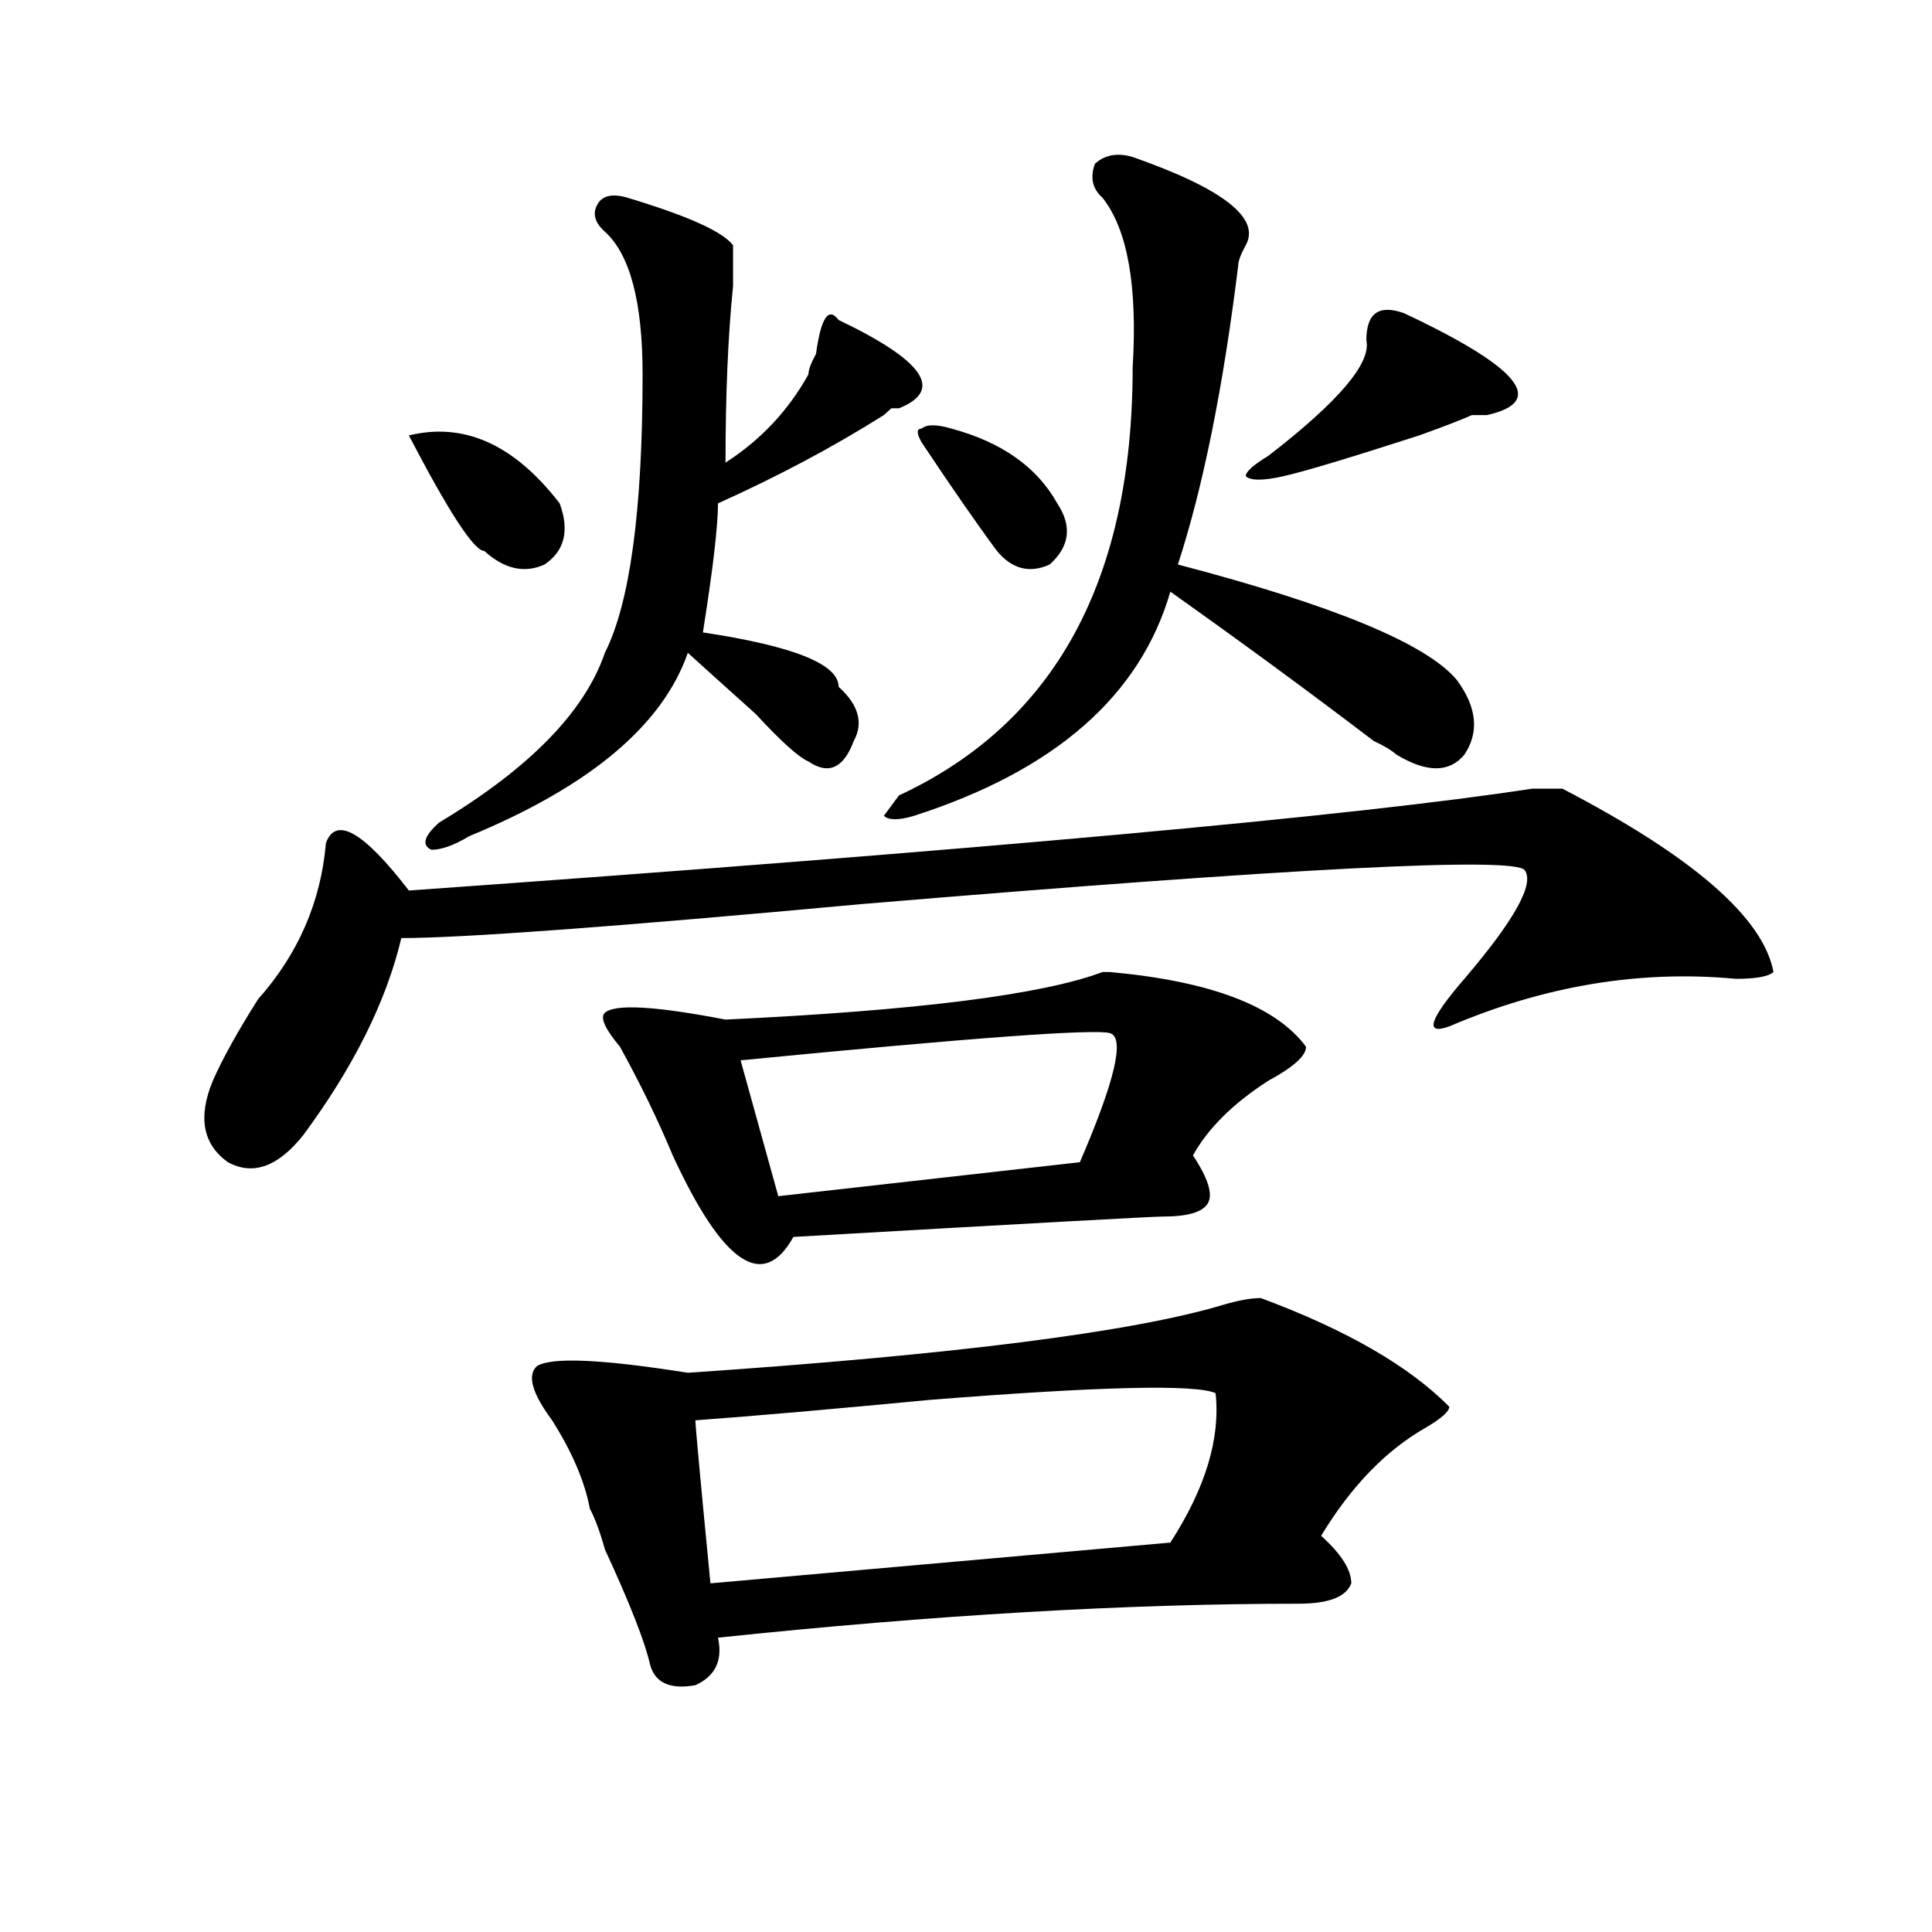 <?xml version="1.0" encoding="utf-8"?>
<!-- Generator: Adobe Illustrator 16.0.0, SVG Export Plug-In . SVG Version: 6.00 Build 0)  -->
<!DOCTYPE svg PUBLIC "-//W3C//DTD SVG 1.1//EN" "http://www.w3.org/Graphics/SVG/1.1/DTD/svg11.dtd">
<svg version="1.1" id="图层_1" xmlns="http://www.w3.org/2000/svg" xmlns:xlink="http://www.w3.org/1999/xlink" x="0px" y="0px"
	 width="1000px" height="1000px" viewBox="0 0 1000 1000" enable-background="new 0 0 1000 1000" xml:space="preserve">
<path d="M808.688,408.203c67.62,35.156,104.022,66.797,109.266,94.922c-2.622,2.362-9.146,3.516-19.512,3.516
	c-49.45-4.669-98.899,3.516-148.289,24.609c-13.048,4.725-10.427-3.516,7.805-24.609c25.976-30.432,36.401-49.219,31.219-56.25
	c-5.243-7.031-119.692-1.153-343.406,17.578c-127.497,11.756-206.824,17.578-238.043,17.578
	c-7.805,32.85-24.755,66.797-50.73,101.953c-13.048,16.425-26.036,21.094-39.023,14.063c-13.048-9.338-15.609-23.4-7.805-42.188
	c5.183-11.7,12.987-25.763,23.414-42.188c20.792-23.4,32.499-50.372,35.121-80.859c5.183-14.063,19.512-5.822,42.926,24.609
	c296.578-21.094,490.354-38.672,581.449-52.734C800.883,408.203,806.065,408.203,808.688,408.203z M211.629,225.391
	c28.597-7.031,54.633,4.725,78.047,35.156c5.183,14.063,2.562,24.609-7.805,31.641c-10.427,4.725-20.853,2.362-31.219-7.031
	C245.409,285.156,232.421,265.271,211.629,225.391z M324.797,102.344c31.219,9.394,49.39,17.578,54.633,24.609
	c0,4.725,0,11.756,0,21.094c-2.622,25.818-3.902,56.25-3.902,91.406c18.171-11.7,32.499-26.916,42.926-45.703
	c0-2.307,1.28-5.822,3.902-10.547c2.562-18.731,6.464-24.609,11.707-17.578c44.206,21.094,54.633,36.365,31.219,45.703h-3.902
	l-3.902,3.516c-26.036,16.425-54.633,31.641-85.852,45.703c0,11.756-2.622,34.003-7.805,66.797
	c46.828,7.031,70.242,16.425,70.242,28.125c10.366,9.394,12.987,18.787,7.805,28.125c-5.243,14.063-13.048,17.578-23.414,10.547
	c-5.243-2.307-14.329-10.547-27.316-24.609c-13.048-11.7-24.755-22.247-35.121-31.641c-13.048,37.519-50.73,69.159-113.168,94.922
	c-7.805,4.725-14.329,7.031-19.512,7.031c-5.243-2.307-3.902-7.031,3.902-14.063c46.828-28.125,75.425-57.403,85.852-87.891
	c12.987-25.763,19.512-73.828,19.512-144.141c0-37.463-6.524-62.072-19.512-73.828c-5.243-4.669-6.524-9.338-3.902-14.063
	C311.749,101.19,316.992,100.037,324.797,102.344z M652.594,671.875c44.206,16.425,76.706,35.156,97.559,56.25
	c0,2.362-3.902,5.878-11.707,10.547c-20.853,11.756-39.023,30.487-54.633,56.25c10.366,9.338,15.609,17.578,15.609,24.609
	c-2.622,7.031-11.707,10.547-27.316,10.547c-88.474,0-188.653,5.822-300.48,17.578c2.562,11.7-1.341,19.885-11.707,24.609
	c-13.048,2.307-20.853-1.209-23.414-10.547c-2.622-11.756-10.427-31.641-23.414-59.766c-2.622-9.338-5.243-16.369-7.805-21.094
	c-2.622-14.063-9.146-29.278-19.512-45.703c-10.427-14.063-13.048-23.4-7.805-28.125c7.805-4.669,33.78-3.516,78.047,3.516
	c137.862-9.338,230.238-21.094,277.066-35.156C640.887,673.084,647.351,671.875,652.594,671.875z M676.008,541.797
	c0,4.725-6.524,10.547-19.512,17.578c-18.231,11.756-31.219,24.609-39.023,38.672c7.805,11.756,10.366,19.94,7.805,24.609
	c-2.622,4.725-10.427,7.031-23.414,7.031c-5.243,0-68.962,3.516-191.215,10.547c-15.609,28.125-36.462,14.063-62.438-42.188
	c-7.805-18.731-16.95-37.463-27.316-56.25c-7.805-9.338-10.427-15.216-7.805-17.578c5.183-4.669,25.976-3.516,62.438,3.516
	c98.839-4.669,163.898-12.854,195.117-24.609h3.902C626.558,507.85,660.398,520.703,676.008,541.797z M629.18,721.094
	c-10.427-4.669-59.876-3.516-148.289,3.516c-49.45,4.725-89.754,8.24-120.973,10.547c0,2.362,2.562,30.487,7.805,84.375
	l238.043-21.094C623.937,770.313,631.741,744.55,629.18,721.094z M574.547,534.766c-7.805-2.307-71.583,2.362-191.215,14.063
	l19.512,70.313l156.094-17.578C577.108,559.375,582.352,537.128,574.547,534.766z M586.254,81.25
	c46.828,16.425,66.34,31.641,58.535,45.703c-2.622,4.725-3.902,8.24-3.902,10.547c-7.805,63.281-18.231,114.862-31.219,154.688
	c80.608,21.094,128.777,41.034,144.387,59.766c10.366,14.063,11.707,26.972,3.902,38.672c-7.805,9.394-19.512,9.394-35.121,0
	c-2.622-2.307-6.524-4.669-11.707-7.031c-33.841-25.763-68.962-51.525-105.363-77.344c-15.609,53.943-59.876,92.615-132.68,116.016
	c-7.805,2.362-13.048,2.362-15.609,0l7.805-10.547c80.608-37.463,120.973-111.291,120.973-221.484
	c2.562-42.188-2.622-71.466-15.609-87.891c-5.243-4.669-6.524-10.547-3.902-17.578C571.925,80.097,578.449,78.943,586.254,81.25z
	 M476.988,228.906c-2.622-4.669-2.622-7.031,0-7.031c2.562-2.307,7.805-2.307,15.609,0c25.976,7.031,44.206,19.94,54.633,38.672
	c7.805,11.756,6.464,22.303-3.902,31.641c-10.427,4.725-19.512,2.362-27.316-7.031C505.585,271.094,492.598,252.362,476.988,228.906
	z M726.738,162.109c59.815,28.125,74.145,45.703,42.926,52.734h-7.805c-5.243,2.362-14.329,5.878-27.316,10.547
	c-36.462,11.756-59.876,18.787-70.242,21.094c-10.427,2.362-16.95,2.362-19.512,0c0-2.307,3.902-5.822,11.707-10.547
	c36.401-28.125,53.292-48.01,50.73-59.766C707.227,162.109,713.69,157.44,726.738,162.109z"/>
</svg>
